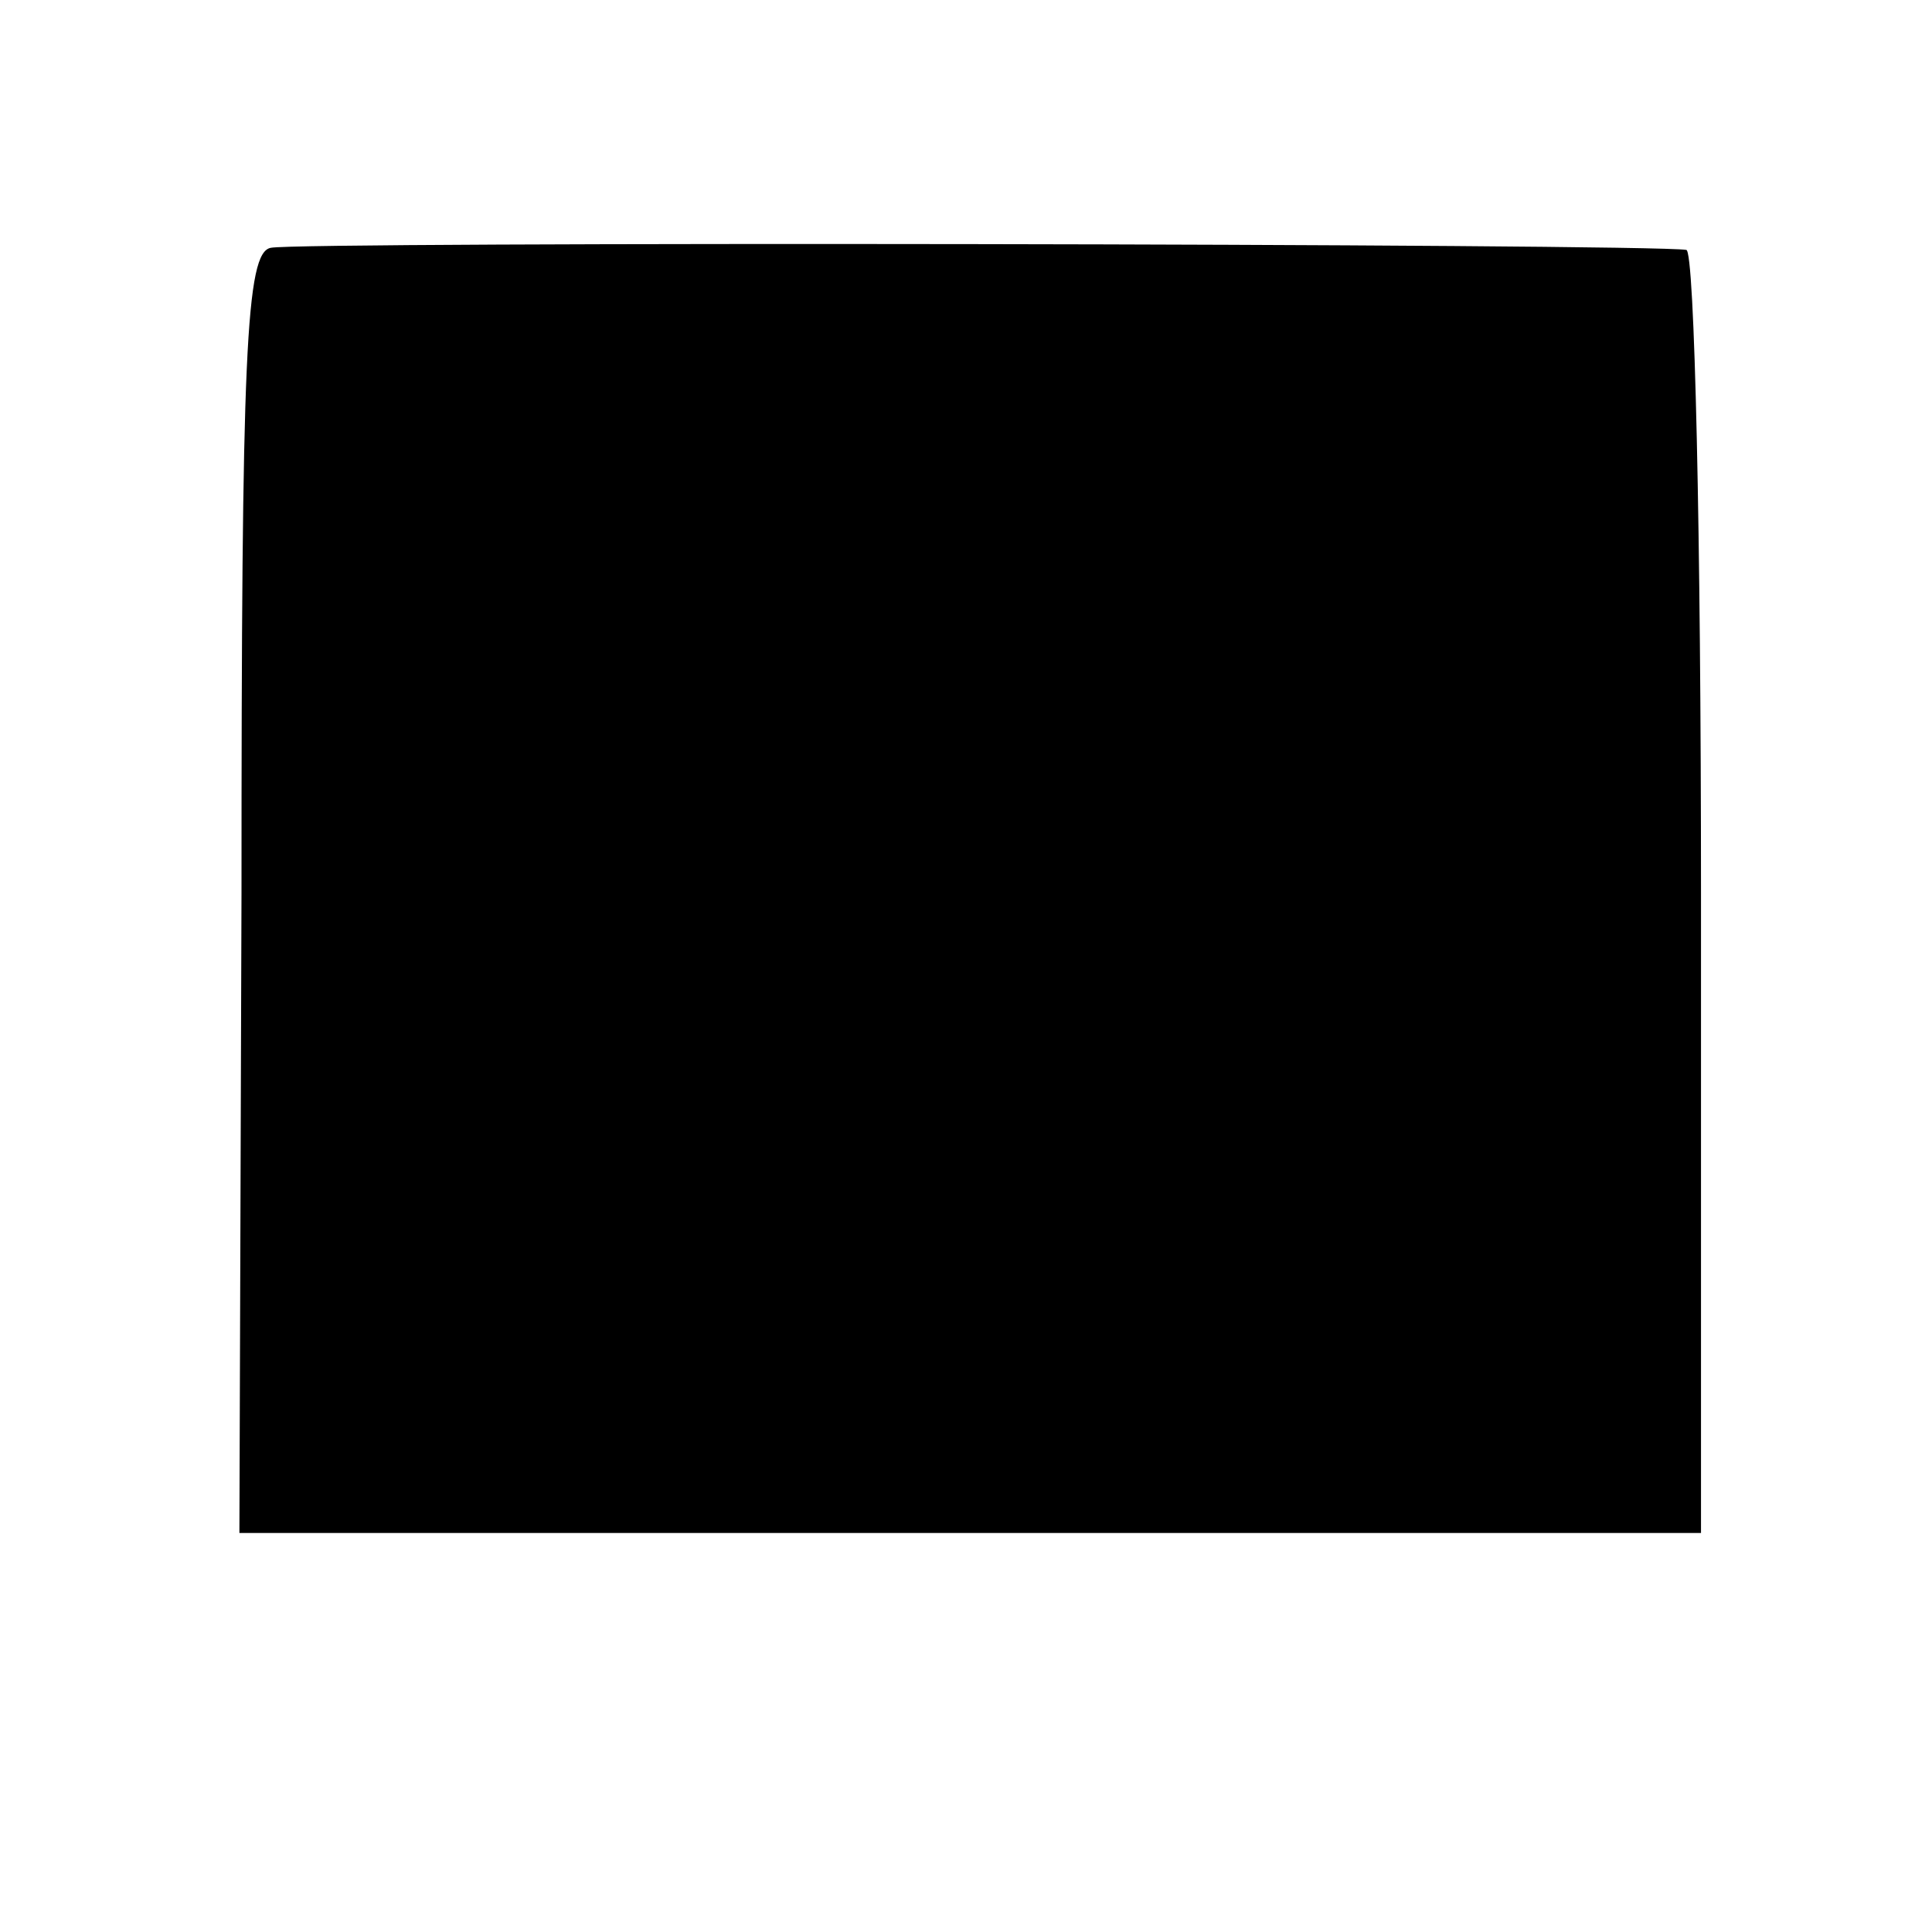 <?xml version="1.0" standalone="no"?>
<!DOCTYPE svg PUBLIC "-//W3C//DTD SVG 20010904//EN"
 "http://www.w3.org/TR/2001/REC-SVG-20010904/DTD/svg10.dtd">
<svg version="1.0" xmlns="http://www.w3.org/2000/svg"
 width="92pt" height="92pt" viewBox="0 0 92 92"
 preserveAspectRatio="xMidYMid meet">
<g transform="translate(0,92) scale(0.1,-0.1)"
fill="#000000" stroke="none">
<path d="M129 802 c-12 -2 -14 -50 -14 -307 l-1 -305 348 0 348 0 0 305 c0
168 -3 306 -7 306 -18 3 -661 4 -674 1z"/>
</g>
</svg>
